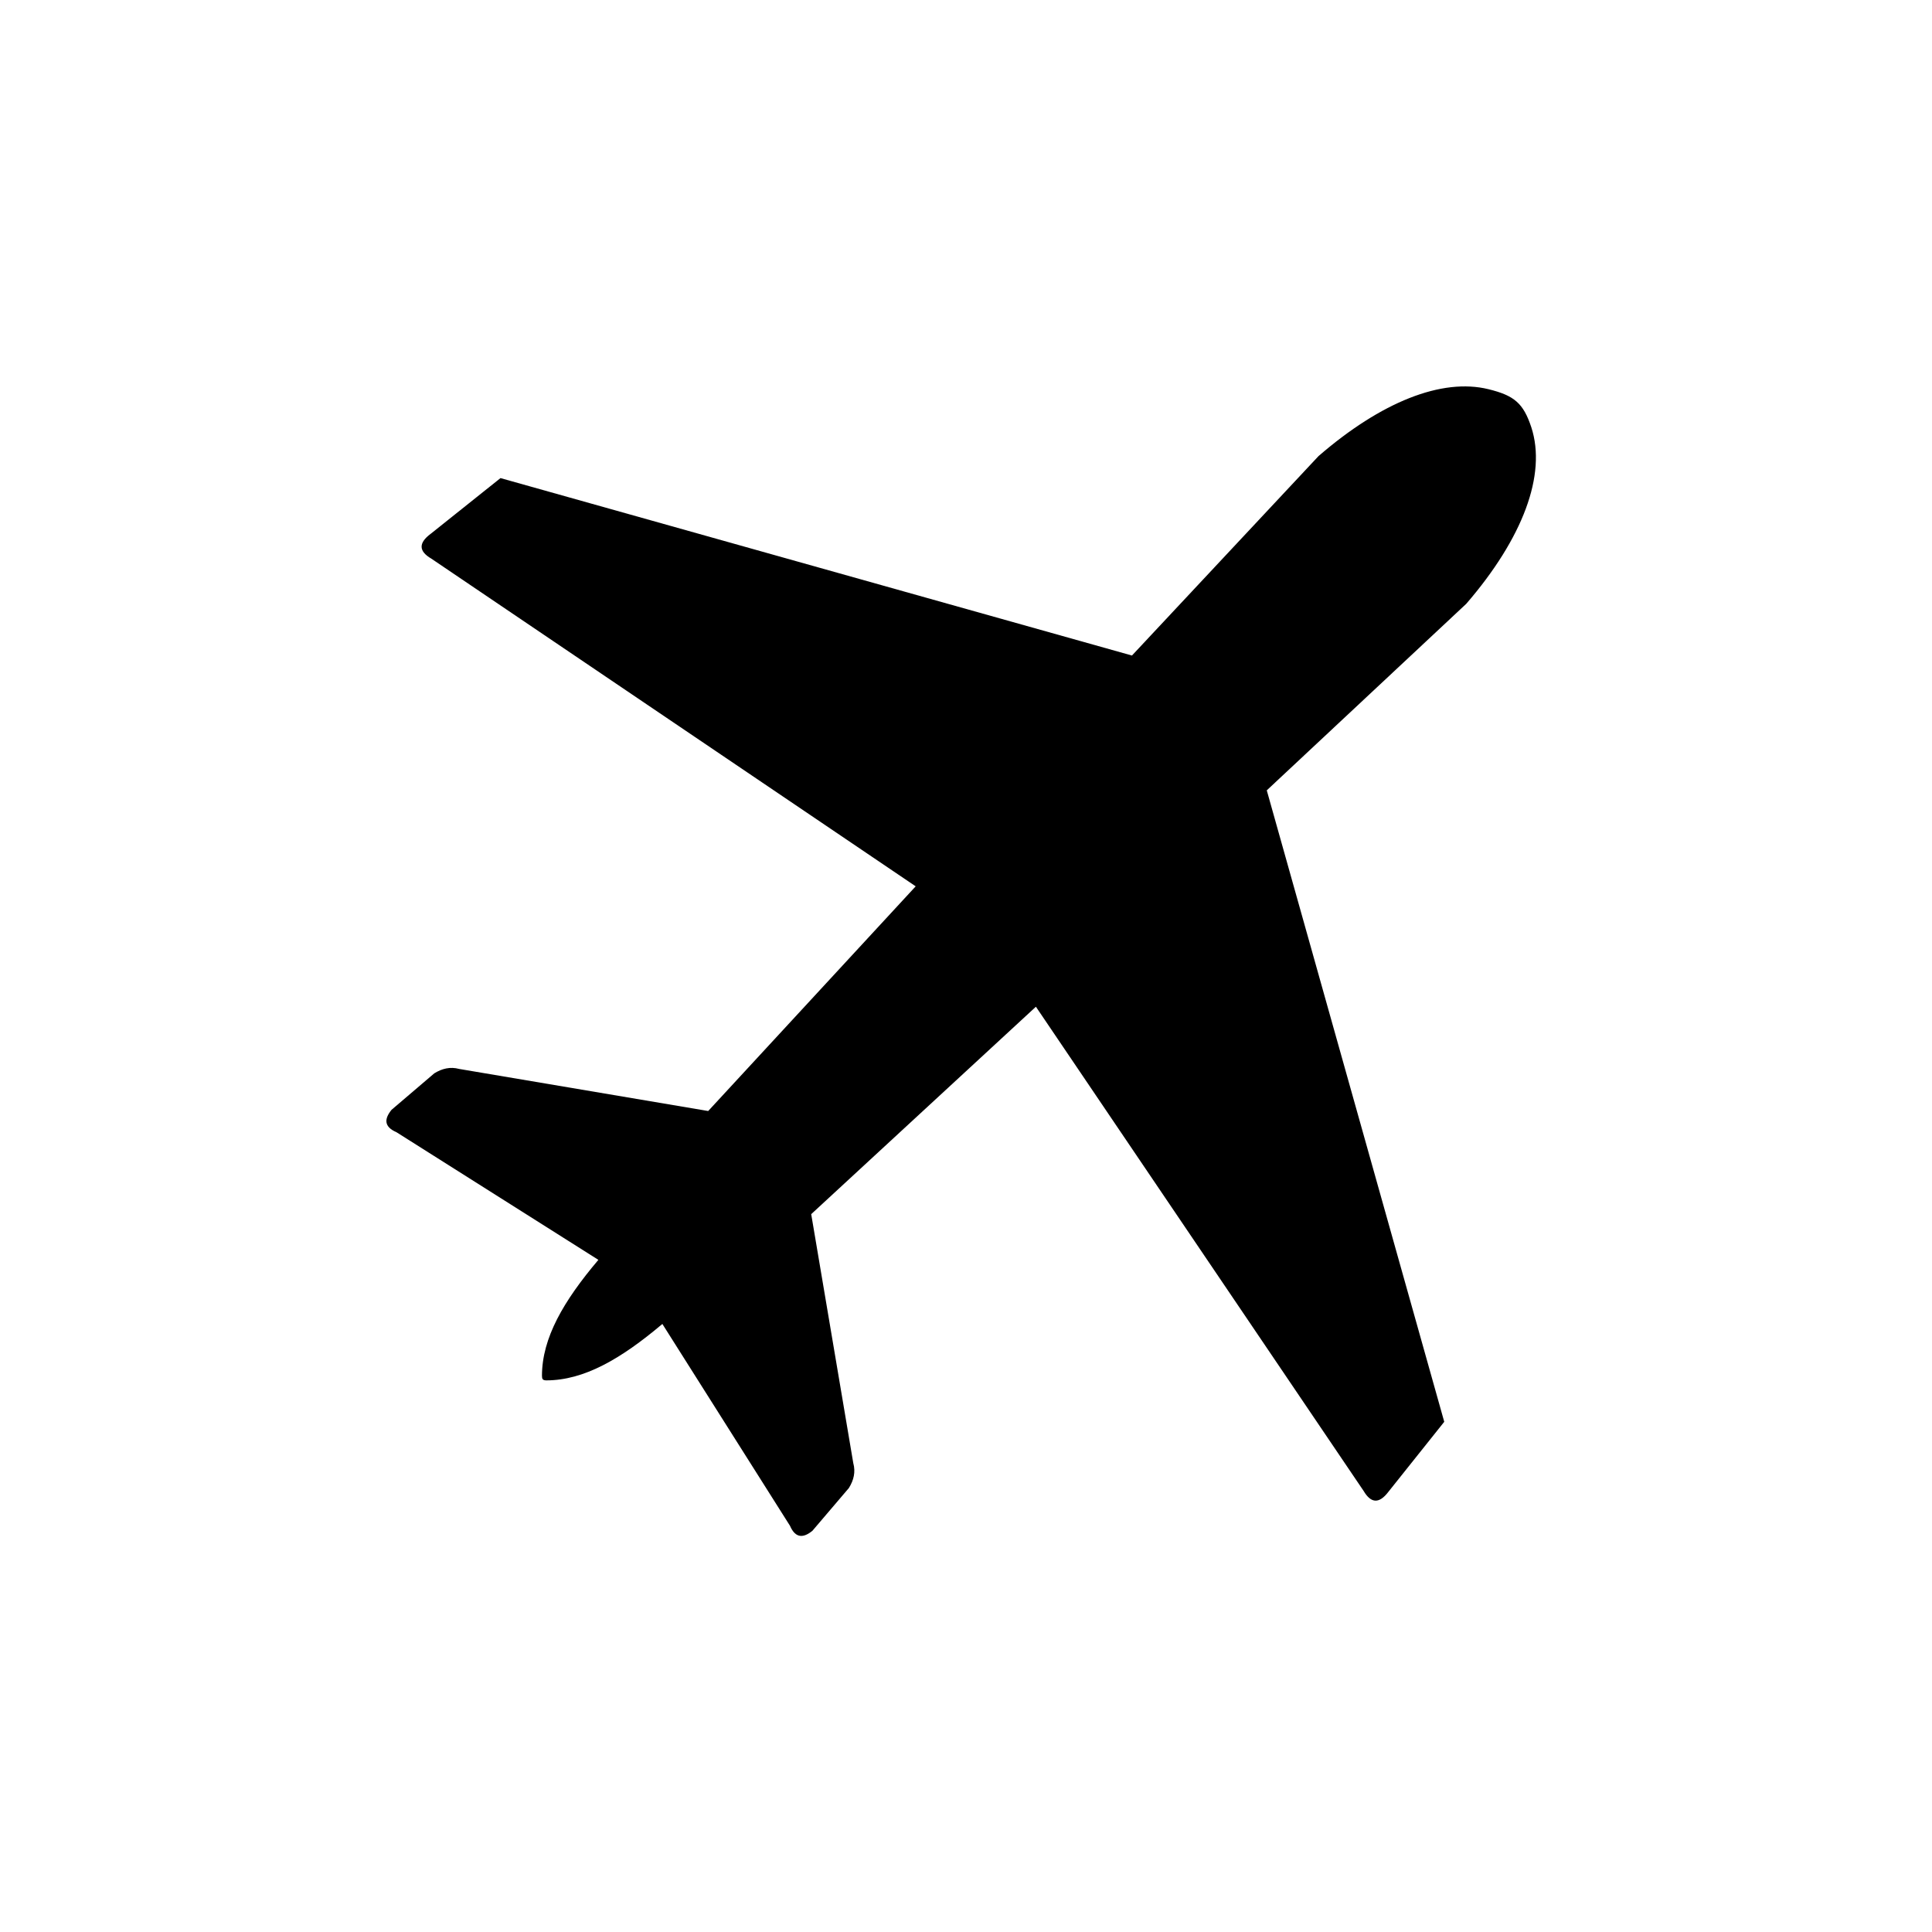 <svg width="50" height="50" viewBox="0 0 50 50" fill="none" xmlns="http://www.w3.org/2000/svg">
<g clip-path="url(#clip0_9667_2380)">
<path fill-rule="evenodd" clip-rule="evenodd" d="M14.026 35.603C14.028 34.627 14.582 33.673 15.486 32.605L10.263 29.303C9.934 29.16 9.941 28.959 10.133 28.722L11.239 27.778C11.44 27.654 11.653 27.601 11.883 27.664L18.328 28.753L23.698 22.938L11.162 14.457C10.844 14.271 10.818 14.06 11.145 13.816L12.953 12.373L29.295 16.965L34.123 11.804C35.743 10.402 37.316 9.775 38.524 10.073C39.19 10.237 39.425 10.436 39.631 11.06C40.03 12.285 39.41 13.932 37.946 15.627L32.784 20.454L37.377 36.796L35.934 38.605C35.689 38.929 35.479 38.903 35.292 38.588L26.809 26.054L20.994 31.422L22.083 37.866C22.146 38.094 22.095 38.307 21.969 38.51L21.025 39.617C20.79 39.808 20.587 39.815 20.444 39.486L17.142 34.264C16.069 35.169 15.115 35.724 14.135 35.724C14.045 35.721 14.026 35.69 14.026 35.603Z" fill="black"/>
</g>
<defs>
<clipPath id="clip0_9667_2380">
<rect width="29.75" height="29.75" fill="white" transform="translate(10 10)"/>
</clipPath>
</defs>
</svg>
